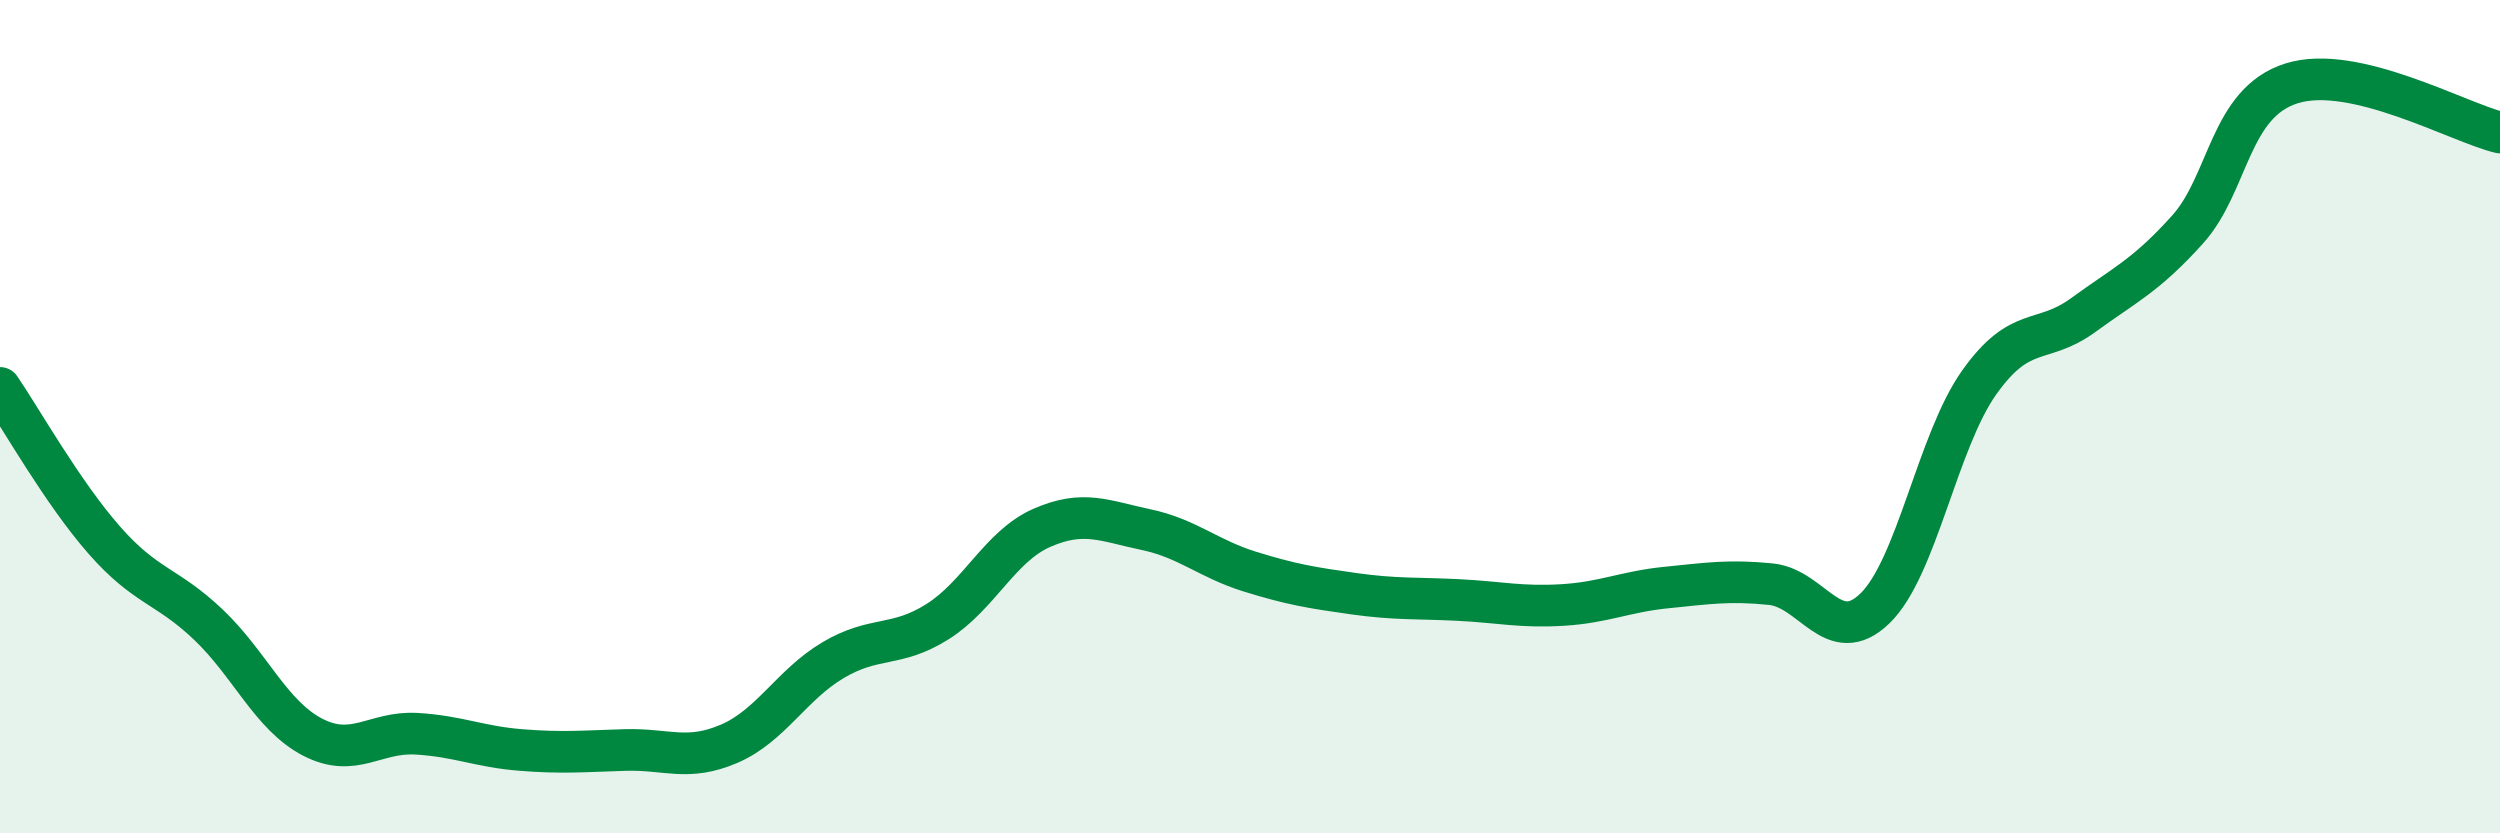 
    <svg width="60" height="20" viewBox="0 0 60 20" xmlns="http://www.w3.org/2000/svg">
      <path
        d="M 0,9.31 C 0.5,10.04 1.5,11.82 2.5,12.96 C 3.5,14.1 4,14.04 5,14.99 C 6,15.94 6.5,17.17 7.5,17.69 C 8.5,18.21 9,17.55 10,17.61 C 11,17.67 11.5,17.92 12.5,18 C 13.5,18.08 14,18.03 15,18 C 16,17.97 16.5,18.28 17.5,17.85 C 18.5,17.42 19,16.43 20,15.84 C 21,15.25 21.5,15.55 22.5,14.92 C 23.5,14.29 24,13.11 25,12.67 C 26,12.23 26.5,12.5 27.5,12.71 C 28.5,12.92 29,13.41 30,13.72 C 31,14.03 31.5,14.11 32.5,14.25 C 33.5,14.39 34,14.35 35,14.4 C 36,14.45 36.5,14.58 37.5,14.52 C 38.5,14.46 39,14.2 40,14.1 C 41,14 41.5,13.92 42.5,14.02 C 43.5,14.12 44,15.57 45,14.6 C 46,13.63 46.5,10.59 47.5,9.18 C 48.5,7.77 49,8.29 50,7.56 C 51,6.83 51.5,6.62 52.5,5.51 C 53.5,4.4 53.5,2.47 55,2 C 56.5,1.53 59,2.94 60,3.18L60 20L0 20Z"
        fill="#008740"
        opacity="0.1"
        stroke-linecap="round"
        stroke-linejoin="round"
      />
      <path
        d="M 0,9.31 C 0.5,10.04 1.5,11.82 2.5,12.96 C 3.5,14.1 4,14.04 5,14.99 C 6,15.94 6.5,17.17 7.5,17.69 C 8.5,18.21 9,17.55 10,17.61 C 11,17.67 11.5,17.92 12.5,18 C 13.5,18.08 14,18.03 15,18 C 16,17.97 16.5,18.28 17.5,17.85 C 18.5,17.42 19,16.43 20,15.84 C 21,15.25 21.5,15.55 22.5,14.92 C 23.5,14.29 24,13.11 25,12.67 C 26,12.23 26.5,12.5 27.5,12.71 C 28.5,12.92 29,13.41 30,13.72 C 31,14.03 31.5,14.11 32.5,14.25 C 33.5,14.39 34,14.35 35,14.4 C 36,14.45 36.5,14.58 37.5,14.52 C 38.5,14.46 39,14.2 40,14.1 C 41,14 41.5,13.92 42.5,14.02 C 43.5,14.12 44,15.57 45,14.6 C 46,13.63 46.5,10.59 47.5,9.18 C 48.5,7.77 49,8.29 50,7.56 C 51,6.83 51.5,6.62 52.5,5.51 C 53.5,4.4 53.5,2.47 55,2 C 56.5,1.53 59,2.94 60,3.18"
        stroke="#008740"
        stroke-width="1"
        fill="none"
        stroke-linecap="round"
        stroke-linejoin="round"
      />
    </svg>
  